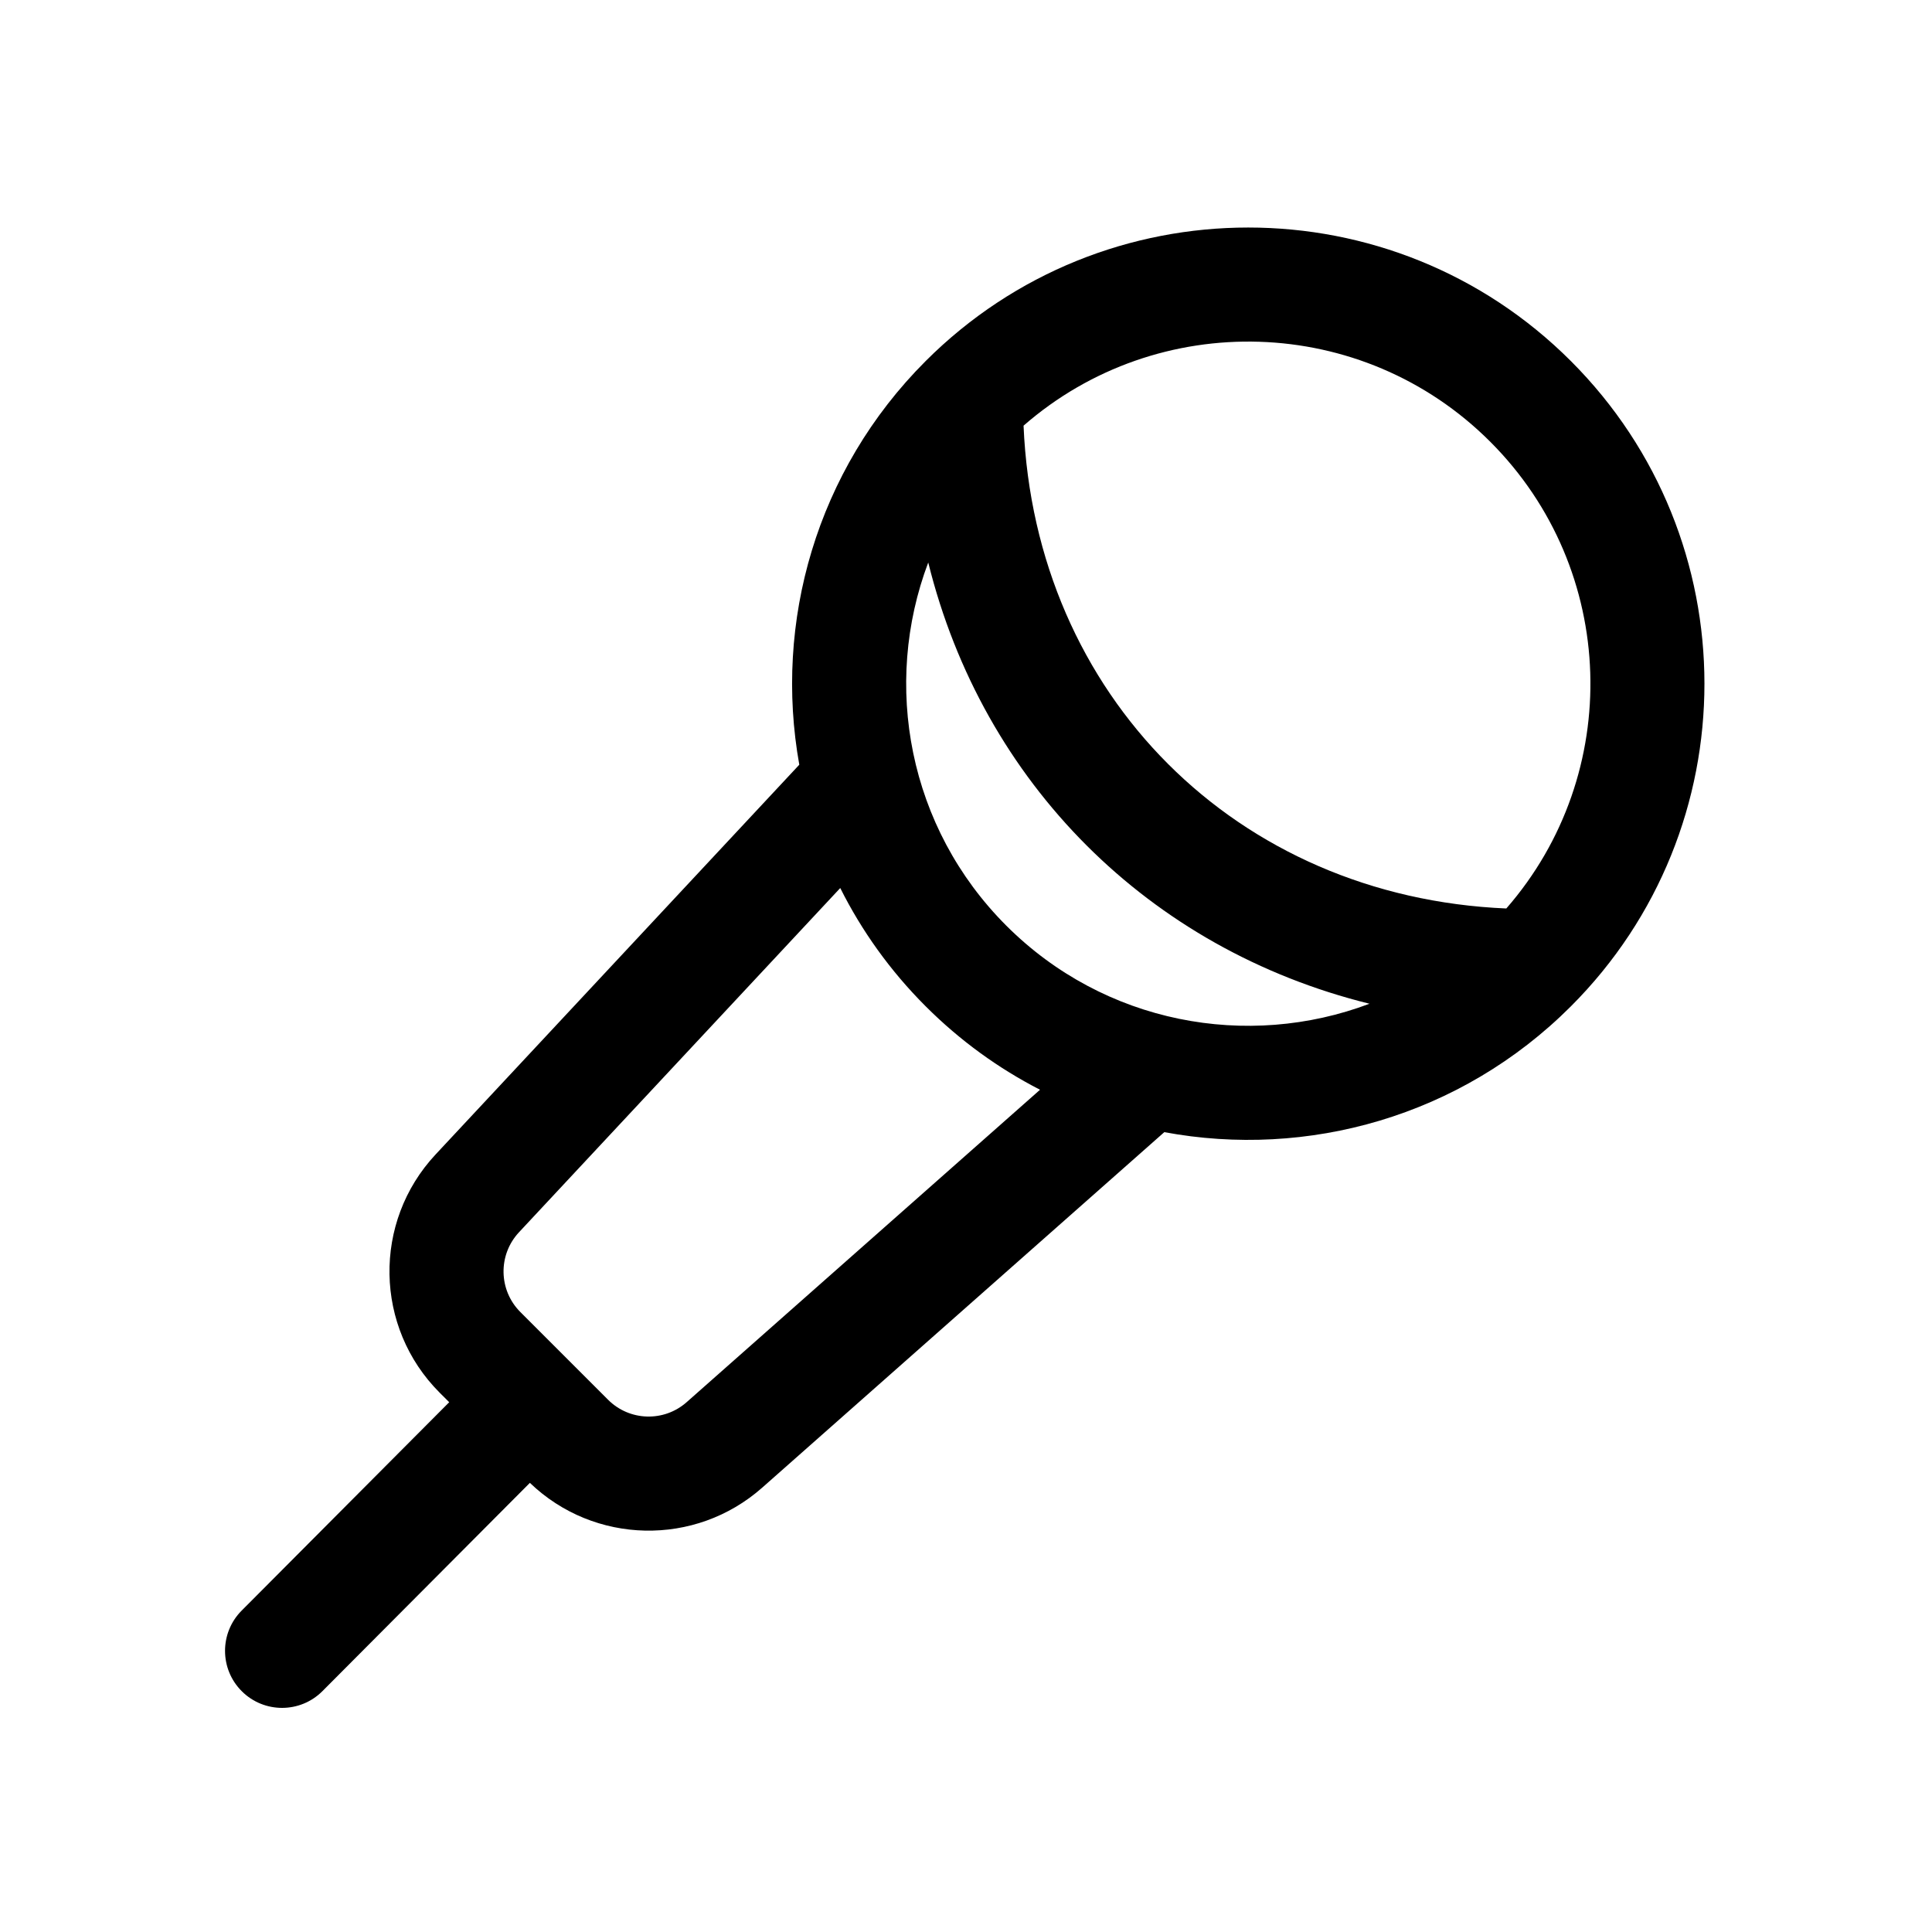 <?xml version="1.0" encoding="UTF-8"?>
<!-- Uploaded to: ICON Repo, www.svgrepo.com, Generator: ICON Repo Mixer Tools -->
<svg fill="#000000" width="800px" height="800px" version="1.1" viewBox="144 144 512 512" xmlns="http://www.w3.org/2000/svg">
 <path d="m355.83 346.65-96.398 103.3c-16.707 17.898-16.223 45.816 1.09 63.133l2.523 2.519-55.008 55.227c-5.883 5.91-5.863 15.488 0.047 21.371 5.91 5.891 15.488 5.871 21.371-0.039l54.969-55.188c17.02 16.355 43.812 16.969 61.57 1.27l106.56-94.211c37.871 7.047 78.477-4.066 107.75-33.344 47.188-47.188 47.188-123.81 0-171-47.191-47.188-123.81-47.188-171 0-29.074 29.074-40.234 69.32-33.484 106.96zm10.844 32.688-85.145 91.234c-5.586 5.992-5.426 15.336 0.367 21.129l23.246 23.246c5.684 5.684 14.809 5.965 20.828 0.641l93.648-82.793c-10.922-5.602-21.164-12.973-30.305-22.113-9.438-9.43-16.984-20.043-22.641-31.348zm23.32-86.273c-12.207 32.324-5.309 70.246 20.691 96.246s63.922 32.898 96.246 20.691c-58.48-14.461-102.48-58.453-116.94-116.94zm153.2 91.684c31.07-35.605 29.648-89.777-4.262-123.68-33.906-33.91-88.082-35.332-123.68-4.262 3.027 71.5 56.445 124.92 127.95 127.95z" fill-rule="evenodd"/>
</svg>